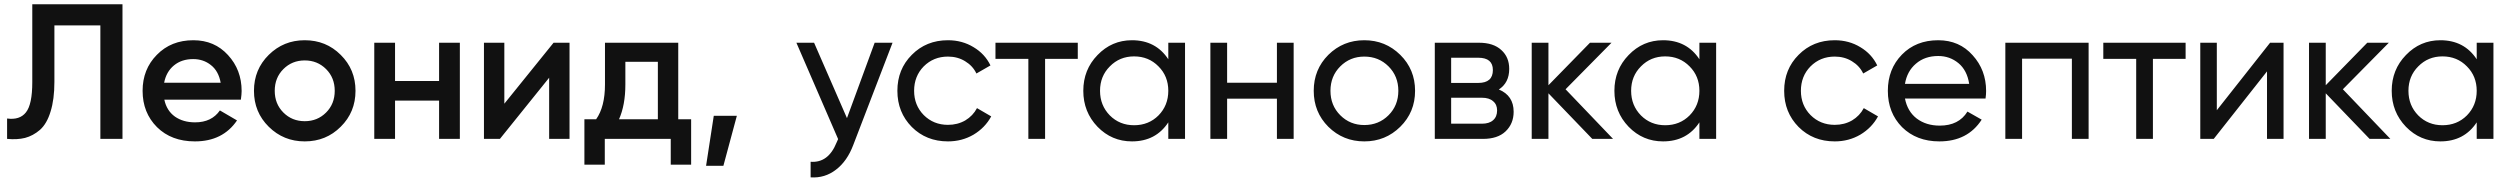 <?xml version="1.0" encoding="UTF-8"?> <svg xmlns="http://www.w3.org/2000/svg" width="234" height="17" viewBox="0 0 234 17" fill="none"><path d="M0.664 13V11.092C1.456 11.2 2.044 11.008 2.428 10.516C2.824 10.024 3.022 9.082 3.022 7.69V0.4H11.464V13H9.394V2.38H5.092V7.654C5.092 8.758 4.972 9.688 4.732 10.444C4.504 11.2 4.174 11.77 3.742 12.154C3.31 12.526 2.842 12.778 2.338 12.91C1.846 13.03 1.288 13.06 0.664 13ZM15.381 9.328C15.525 10.012 15.855 10.54 16.371 10.912C16.887 11.272 17.517 11.452 18.261 11.452C19.293 11.452 20.067 11.08 20.583 10.336L22.185 11.272C21.297 12.58 19.983 13.234 18.243 13.234C16.779 13.234 15.597 12.79 14.697 11.902C13.797 11.002 13.347 9.868 13.347 8.5C13.347 7.156 13.791 6.034 14.679 5.134C15.567 4.222 16.707 3.766 18.099 3.766C19.419 3.766 20.499 4.228 21.339 5.152C22.191 6.076 22.617 7.198 22.617 8.518C22.617 8.722 22.593 8.992 22.545 9.328H15.381ZM15.363 7.744H20.655C20.523 7.012 20.217 6.46 19.737 6.088C19.269 5.716 18.717 5.53 18.081 5.53C17.361 5.53 16.761 5.728 16.281 6.124C15.801 6.52 15.495 7.06 15.363 7.744ZM28.523 13.234C27.203 13.234 26.081 12.778 25.157 11.866C24.233 10.954 23.771 9.832 23.771 8.5C23.771 7.168 24.233 6.046 25.157 5.134C26.081 4.222 27.203 3.766 28.523 3.766C29.855 3.766 30.977 4.222 31.889 5.134C32.813 6.046 33.275 7.168 33.275 8.5C33.275 9.832 32.813 10.954 31.889 11.866C30.977 12.778 29.855 13.234 28.523 13.234ZM26.525 10.534C27.065 11.074 27.731 11.344 28.523 11.344C29.315 11.344 29.981 11.074 30.521 10.534C31.061 9.994 31.331 9.316 31.331 8.5C31.331 7.684 31.061 7.006 30.521 6.466C29.981 5.926 29.315 5.656 28.523 5.656C27.731 5.656 27.065 5.926 26.525 6.466C25.985 7.006 25.715 7.684 25.715 8.5C25.715 9.316 25.985 9.994 26.525 10.534ZM41.098 4H43.042V13H41.098V9.418H36.976V13H35.032V4H36.976V7.582H41.098V4ZM51.814 4H53.308V13H51.4V7.276L46.792 13H45.298V4H47.206V9.706L51.814 4ZM63.484 11.164H64.69V15.412H62.782V13H56.608V15.412H54.7V11.164H55.798C56.35 10.384 56.626 9.298 56.626 7.906V4H63.484V11.164ZM57.94 11.164H61.576V5.782H58.534V7.906C58.534 9.19 58.336 10.276 57.94 11.164ZM68.969 10.84L67.709 15.52H66.089L66.809 10.84H68.969ZM81.868 4H83.542L79.87 13.558C79.486 14.578 78.946 15.352 78.25 15.88C77.554 16.42 76.762 16.66 75.874 16.6V15.142C76.978 15.226 77.788 14.626 78.304 13.342L78.448 13.018L74.542 4H76.198L79.276 11.056L81.868 4ZM88.728 13.234C87.373 13.234 86.245 12.784 85.344 11.884C84.445 10.972 83.995 9.844 83.995 8.5C83.995 7.156 84.445 6.034 85.344 5.134C86.245 4.222 87.373 3.766 88.728 3.766C89.617 3.766 90.415 3.982 91.123 4.414C91.831 4.834 92.359 5.404 92.707 6.124L91.392 6.88C91.165 6.4 90.811 6.016 90.331 5.728C89.862 5.44 89.329 5.296 88.728 5.296C87.829 5.296 87.073 5.602 86.46 6.214C85.861 6.826 85.561 7.588 85.561 8.5C85.561 9.4 85.861 10.156 86.46 10.768C87.073 11.38 87.829 11.686 88.728 11.686C89.329 11.686 89.868 11.548 90.349 11.272C90.829 10.984 91.195 10.6 91.447 10.12L92.778 10.894C92.394 11.602 91.843 12.172 91.123 12.604C90.403 13.024 89.605 13.234 88.728 13.234ZM100.88 4V5.512H97.82V13H96.254V5.512H93.176V4H100.88ZM109.353 4H110.919V13H109.353V11.452C108.573 12.64 107.439 13.234 105.951 13.234C104.691 13.234 103.617 12.778 102.729 11.866C101.841 10.942 101.397 9.82 101.397 8.5C101.397 7.18 101.841 6.064 102.729 5.152C103.617 4.228 104.691 3.766 105.951 3.766C107.439 3.766 108.573 4.36 109.353 5.548V4ZM106.149 11.722C107.061 11.722 107.823 11.416 108.435 10.804C109.047 10.18 109.353 9.412 109.353 8.5C109.353 7.588 109.047 6.826 108.435 6.214C107.823 5.59 107.061 5.278 106.149 5.278C105.249 5.278 104.493 5.59 103.881 6.214C103.269 6.826 102.963 7.588 102.963 8.5C102.963 9.412 103.269 10.18 103.881 10.804C104.493 11.416 105.249 11.722 106.149 11.722ZM119.52 4H121.086V13H119.52V9.238H114.858V13H113.292V4H114.858V7.744H119.52V4ZM131.065 11.866C130.141 12.778 129.019 13.234 127.699 13.234C126.379 13.234 125.257 12.778 124.333 11.866C123.421 10.954 122.965 9.832 122.965 8.5C122.965 7.168 123.421 6.046 124.333 5.134C125.257 4.222 126.379 3.766 127.699 3.766C129.019 3.766 130.141 4.222 131.065 5.134C131.989 6.046 132.451 7.168 132.451 8.5C132.451 9.832 131.989 10.954 131.065 11.866ZM127.699 11.704C128.599 11.704 129.355 11.398 129.967 10.786C130.579 10.174 130.885 9.412 130.885 8.5C130.885 7.588 130.579 6.826 129.967 6.214C129.355 5.602 128.599 5.296 127.699 5.296C126.811 5.296 126.061 5.602 125.449 6.214C124.837 6.826 124.531 7.588 124.531 8.5C124.531 9.412 124.837 10.174 125.449 10.786C126.061 11.398 126.811 11.704 127.699 11.704ZM140.291 8.374C141.215 8.758 141.677 9.454 141.677 10.462C141.677 11.206 141.425 11.818 140.921 12.298C140.429 12.766 139.721 13 138.797 13H134.297V4H138.437C139.337 4 140.033 4.228 140.525 4.684C141.017 5.128 141.263 5.716 141.263 6.448C141.263 7.312 140.939 7.954 140.291 8.374ZM138.365 5.404H135.827V7.762H138.365C139.277 7.762 139.733 7.36 139.733 6.556C139.733 5.788 139.277 5.404 138.365 5.404ZM138.707 11.578C139.163 11.578 139.511 11.47 139.751 11.254C140.003 11.038 140.129 10.732 140.129 10.336C140.129 9.964 140.003 9.676 139.751 9.472C139.511 9.256 139.163 9.148 138.707 9.148H135.827V11.578H138.707ZM150.982 13H149.038L144.934 8.734V13H143.368V4H144.934V7.978L148.822 4H150.838L146.536 8.356L150.982 13ZM159.064 4H160.63V13H159.064V11.452C158.284 12.64 157.15 13.234 155.662 13.234C154.402 13.234 153.328 12.778 152.44 11.866C151.552 10.942 151.108 9.82 151.108 8.5C151.108 7.18 151.552 6.064 152.44 5.152C153.328 4.228 154.402 3.766 155.662 3.766C157.15 3.766 158.284 4.36 159.064 5.548V4ZM155.86 11.722C156.772 11.722 157.534 11.416 158.146 10.804C158.758 10.18 159.064 9.412 159.064 8.5C159.064 7.588 158.758 6.826 158.146 6.214C157.534 5.59 156.772 5.278 155.86 5.278C154.96 5.278 154.204 5.59 153.592 6.214C152.98 6.826 152.674 7.588 152.674 8.5C152.674 9.412 152.98 10.18 153.592 10.804C154.204 11.416 154.96 11.722 155.86 11.722ZM171.732 13.234C170.376 13.234 169.248 12.784 168.348 11.884C167.448 10.972 166.998 9.844 166.998 8.5C166.998 7.156 167.448 6.034 168.348 5.134C169.248 4.222 170.376 3.766 171.732 3.766C172.62 3.766 173.418 3.982 174.126 4.414C174.834 4.834 175.362 5.404 175.71 6.124L174.396 6.88C174.168 6.4 173.814 6.016 173.334 5.728C172.866 5.44 172.332 5.296 171.732 5.296C170.832 5.296 170.076 5.602 169.464 6.214C168.864 6.826 168.564 7.588 168.564 8.5C168.564 9.4 168.864 10.156 169.464 10.768C170.076 11.38 170.832 11.686 171.732 11.686C172.332 11.686 172.872 11.548 173.352 11.272C173.832 10.984 174.198 10.6 174.45 10.12L175.782 10.894C175.398 11.602 174.846 12.172 174.126 12.604C173.406 13.024 172.608 13.234 171.732 13.234ZM178.304 9.22C178.46 10.024 178.826 10.648 179.402 11.092C179.99 11.536 180.71 11.758 181.562 11.758C182.75 11.758 183.614 11.32 184.154 10.444L185.486 11.2C184.61 12.556 183.29 13.234 181.526 13.234C180.098 13.234 178.934 12.79 178.034 11.902C177.146 11.002 176.702 9.868 176.702 8.5C176.702 7.144 177.14 6.016 178.016 5.116C178.892 4.216 180.026 3.766 181.418 3.766C182.738 3.766 183.812 4.234 184.64 5.17C185.48 6.094 185.9 7.21 185.9 8.518C185.9 8.746 185.882 8.98 185.846 9.22H178.304ZM181.418 5.242C180.578 5.242 179.882 5.482 179.33 5.962C178.778 6.43 178.436 7.06 178.304 7.852H184.316C184.184 7 183.848 6.352 183.308 5.908C182.768 5.464 182.138 5.242 181.418 5.242ZM195.494 4V13H193.928V5.494H189.266V13H187.7V4H195.494ZM204.573 4V5.512H201.513V13H199.947V5.512H196.869V4H204.573ZM212.48 4H213.74V13H212.192V6.682L207.206 13H205.946V4H207.494V10.318L212.48 4ZM223.738 13H221.794L217.69 8.734V13H216.124V4H217.69V7.978L221.578 4H223.594L219.292 8.356L223.738 13ZM231.82 4H233.386V13H231.82V11.452C231.04 12.64 229.906 13.234 228.418 13.234C227.158 13.234 226.084 12.778 225.196 11.866C224.308 10.942 223.864 9.82 223.864 8.5C223.864 7.18 224.308 6.064 225.196 5.152C226.084 4.228 227.158 3.766 228.418 3.766C229.906 3.766 231.04 4.36 231.82 5.548V4ZM228.616 11.722C229.528 11.722 230.29 11.416 230.902 10.804C231.514 10.18 231.82 9.412 231.82 8.5C231.82 7.588 231.514 6.826 230.902 6.214C230.29 5.59 229.528 5.278 228.616 5.278C227.716 5.278 226.96 5.59 226.348 6.214C225.736 6.826 225.43 7.588 225.43 8.5C225.43 9.412 225.736 10.18 226.348 10.804C226.96 11.416 227.716 11.722 228.616 11.722Z" fill="#111111"></path></svg> 